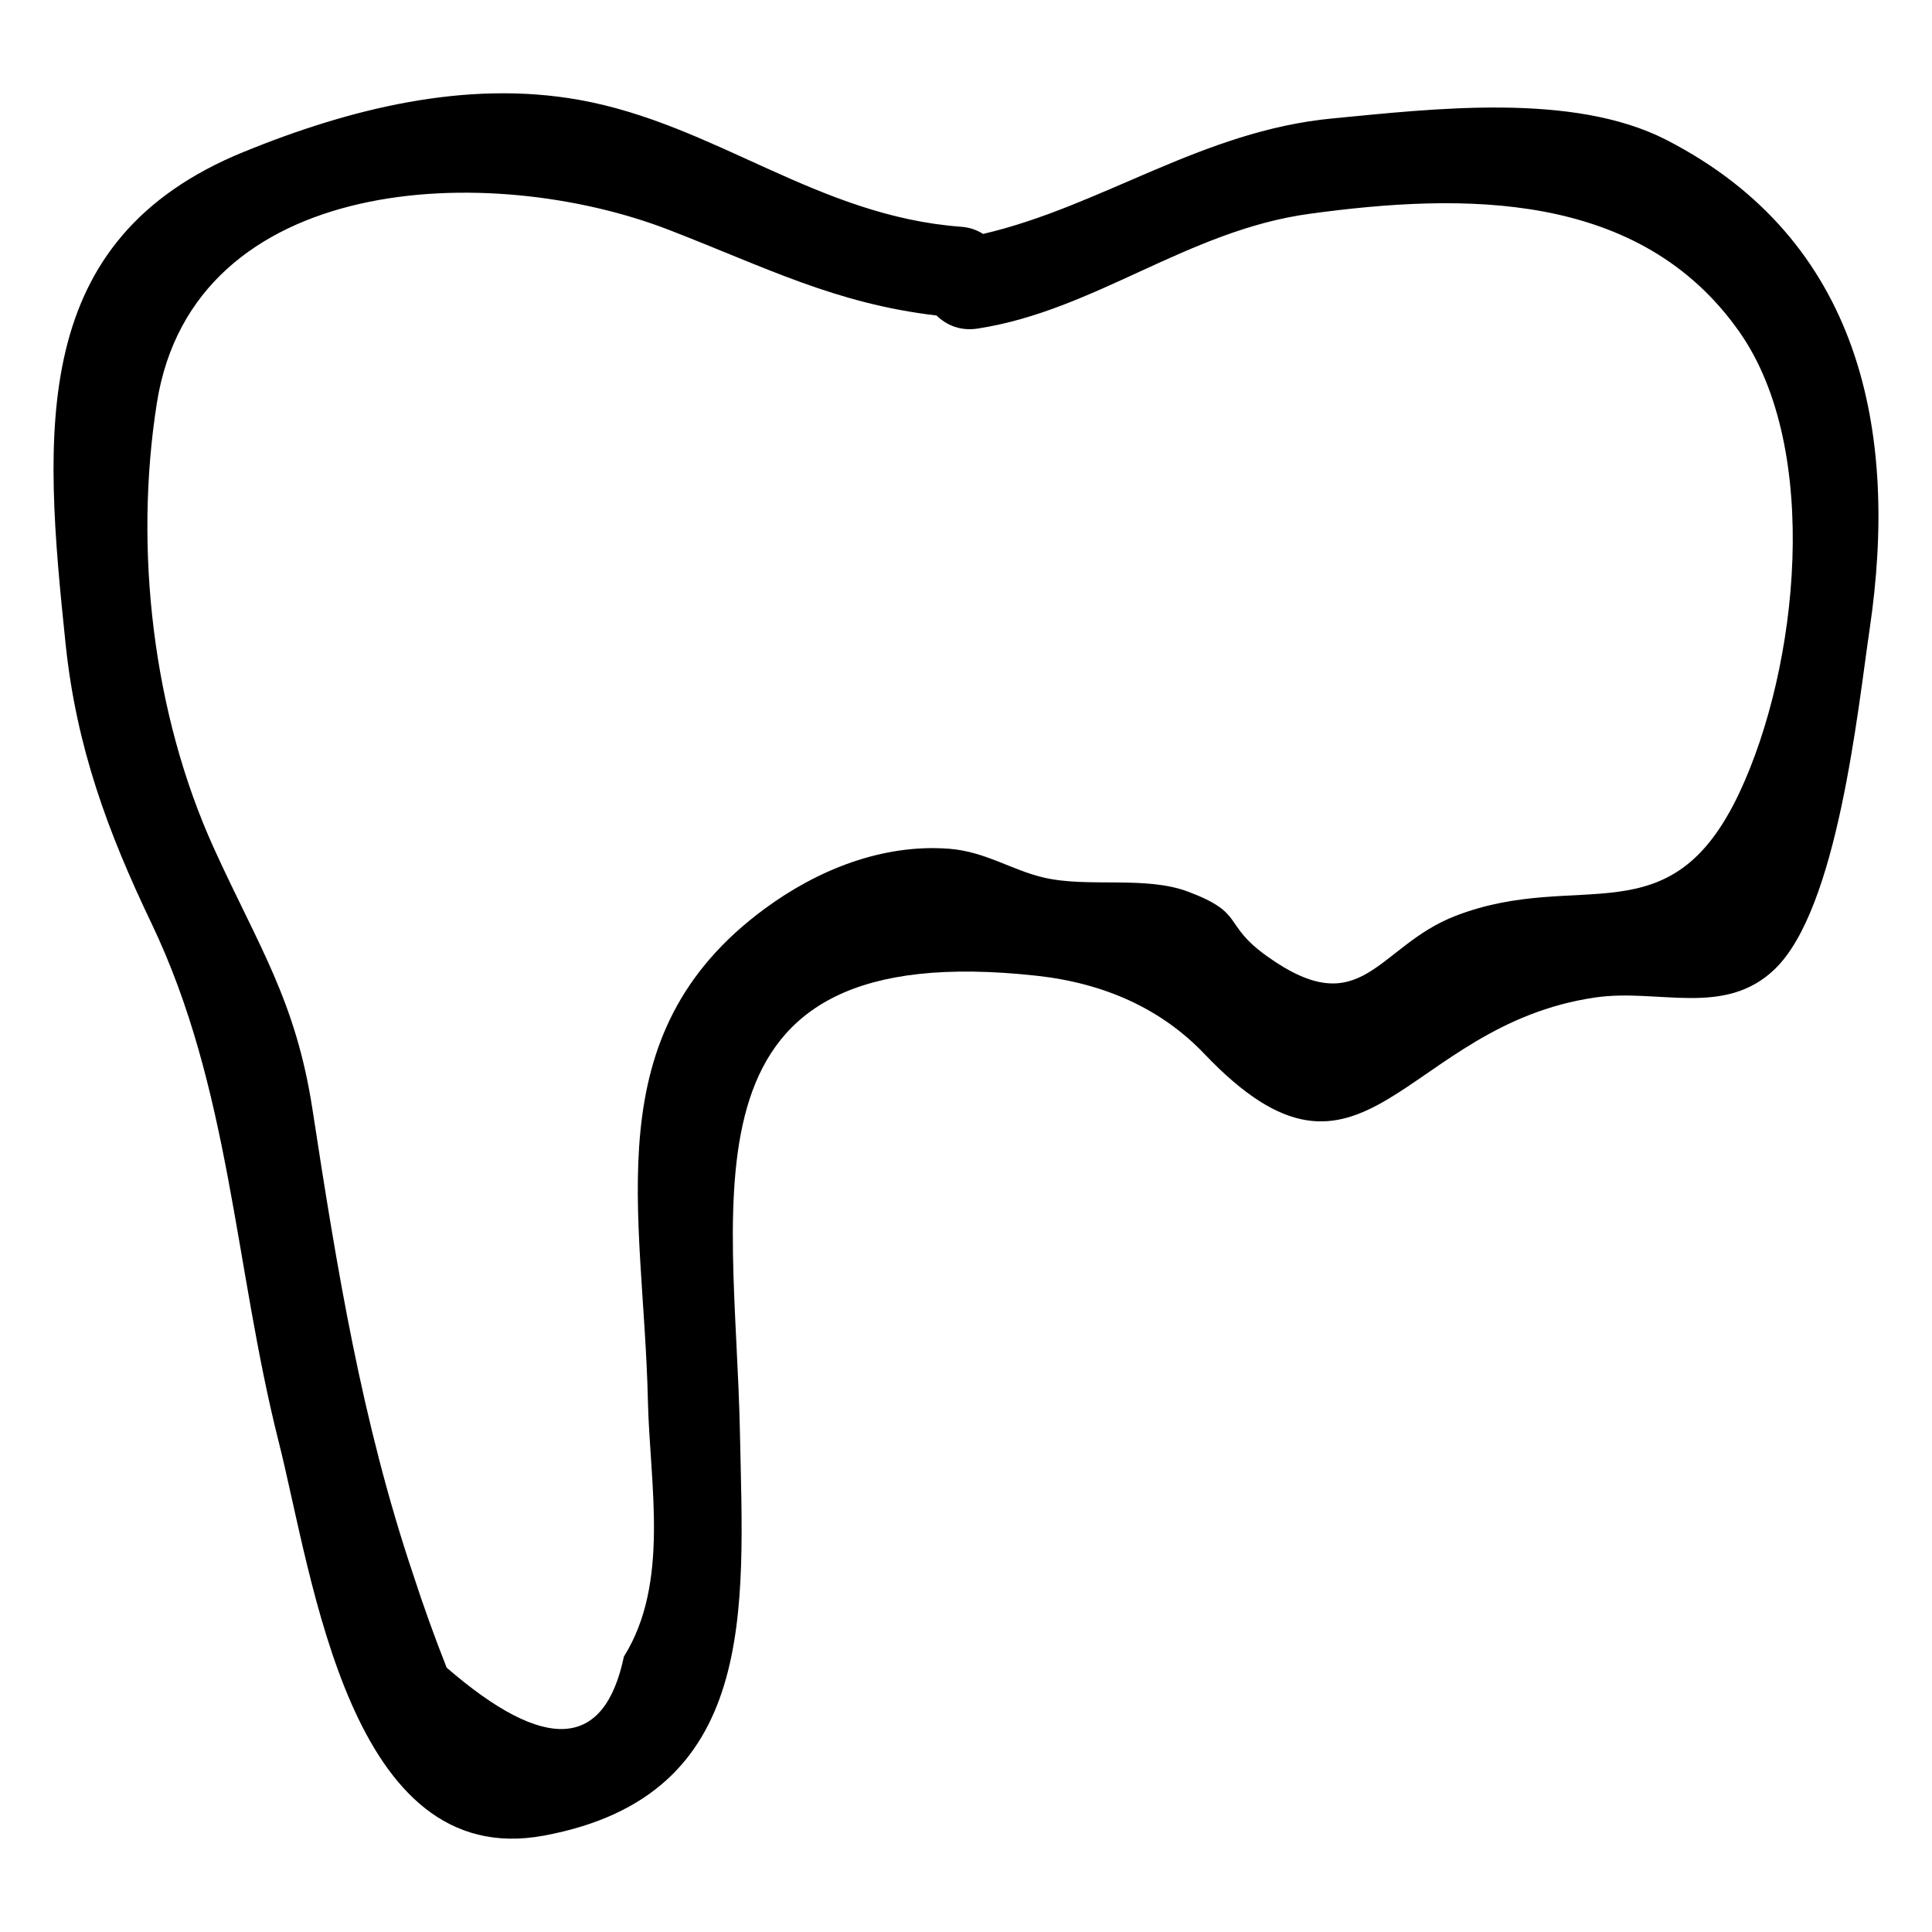 <?xml version="1.0" encoding="UTF-8"?>
<!-- Uploaded to: ICON Repo, www.iconrepo.com, Generator: ICON Repo Mixer Tools -->
<svg fill="#000000" width="800px" height="800px" version="1.1" viewBox="144 144 512 512" xmlns="http://www.w3.org/2000/svg">
 <path d="m585.62 181.08c-24.824-12.738-61.871-8.234-88.555-5.688-34.531 3.293-61.117 23.297-92.527 30.602-1.613-1.016-3.519-1.73-5.801-1.898-38.168-2.805-65.195-27.168-101.23-33.625-30.145-5.398-61.004 2.406-88.848 13.75-57.055 23.25-53.207 73.73-47.262 130.53 2.844 27.16 11.102 49.609 22.707 73.852 20.98 43.824 21.969 90.801 33.758 137.51 9.082 35.973 18.746 113.89 70.246 104.35 57.125-10.586 52.906-60.09 51.992-106.52-1.258-64.055-18.133-132 78.637-121.36 17.938 1.973 33.02 8.719 44.504 20.773 42.484 44.586 52.293-7.644 103.64-15.031 16.684-2.398 34.117 5.324 47.445-7.484 16.715-16.062 21.98-68.66 25.164-90.219 7.711-52.164-2.25-103.05-53.871-129.54zm19.359 172.95c-18.422 39.25-42.352 20.008-75.215 32.672-20.926 8.066-24.668 28.852-50.027 10.68-12-8.598-5.527-11.293-20.855-17.074-11.383-4.293-26.453-0.984-38.293-3.746-8.52-1.988-15.52-6.914-25.098-7.637-17.672-1.34-34.91 5.633-48.863 15.918-45.383 33.453-32.051 80.066-30.926 130.38 0.496 22.09 5.887 48.191-6.359 67.781-5.168 24.59-20.824 25.57-46.973 2.941-3.199-8.098-6.144-16.281-8.832-24.559-13.691-40.707-20.238-81.145-26.742-123.48-4.43-28.824-14.367-43.273-26.105-69.105-16.18-35.594-21.242-79.266-15.113-118.03 9.668-61.129 88.297-64.227 135.79-45.816 25.727 9.973 44.008 19.496 70.82 22.656 2.644 2.582 6.363 4.16 10.867 3.469 31.023-4.746 55.66-26 87.941-30.414 40.617-5.555 87.625-6.367 114.04 31.398 21.719 31.062 15.559 88.703-0.059 121.98z"/>
</svg>